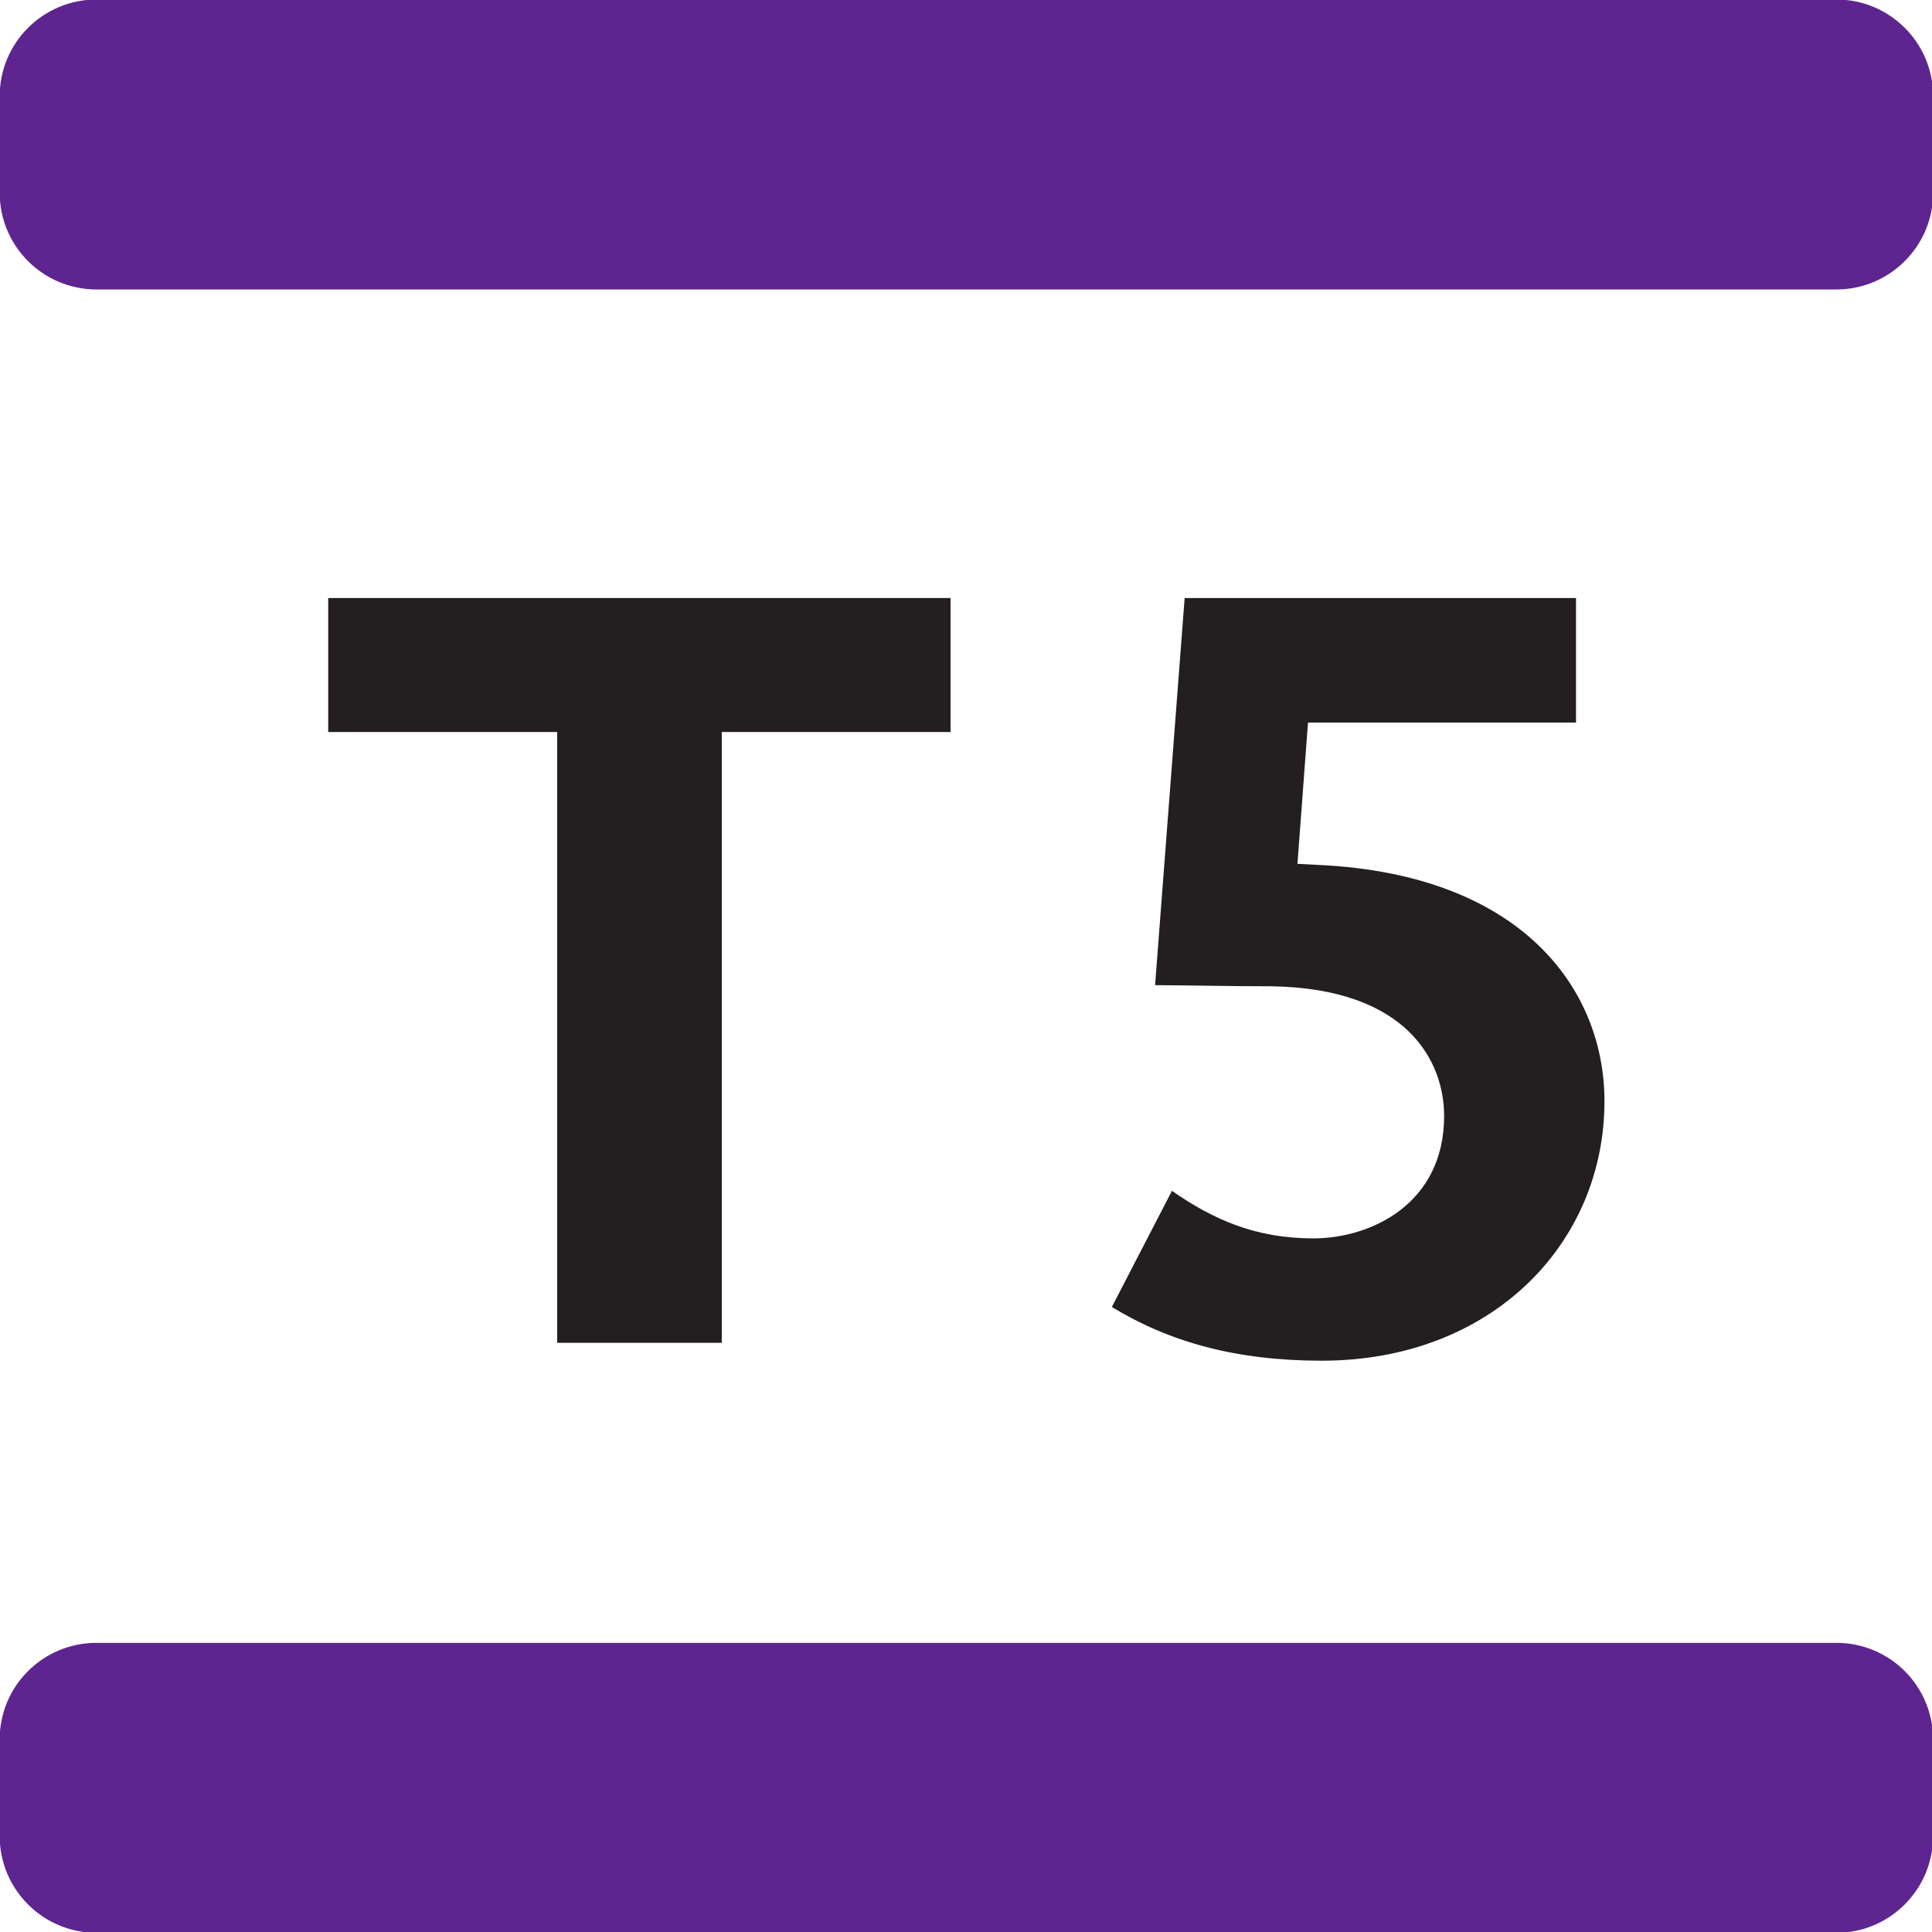 <?xml version="1.0" encoding="utf-8"?>
<svg viewBox="0 0 60 60" xmlns="http://www.w3.org/2000/svg">
  <g transform="matrix(0.474, 0, 0, 0.474, 13.379, 24.243)">
    <path id="path11750" d="M 19.064 -3.185 L 19.064 36.833 L 8.281 36.833 L 8.281 -3.185 L -6.722 -3.185 L -6.722 -11.963 L 34.055 -11.963 L 34.055 -3.185 L 19.064 -3.185 Z" style="fill:#231f20;fill-opacity:1;fill-rule:nonzero;stroke:none" clip-path="url(#clipPath11751)"/>
    <path id="path11752" d="M 58.374 38.006 C 52.703 38.006 48.354 36.76 44.621 34.486 L 48.559 26.877 C 51.256 28.751 54.021 29.992 57.823 29.992 C 61.621 29.992 66.392 27.709 66.392 21.974 C 66.392 18.454 64.045 13.611 55.058 13.474 C 52.293 13.474 49.041 13.402 47.454 13.402 L 49.391 -11.963 L 75.033 -11.963 L 75.033 -3.804 L 57.473 -3.804 L 56.782 5.452 L 58.169 5.524 C 71.504 6.147 76.897 13.683 76.897 21.001 C 76.897 30.334 69.502 38.006 58.374 38.006" style="fill:#231f20;fill-opacity:1;fill-rule:nonzero;stroke:none" clip-path="url(#clipPath11753)"/>
    <path id="path11754" d="M 92.089 -32.18 L -21.905 -32.18 C -25.404 -32.18 -28.246 -35.018 -28.246 -38.513 L -28.246 -44.845 C -28.246 -48.344 -25.404 -51.178 -21.905 -51.178 L 92.089 -51.178 C 95.588 -51.178 98.43 -48.344 98.43 -44.845 L 98.43 -38.513 C 98.43 -35.018 95.588 -32.18 92.089 -32.18" style="fill:#5e2590;fill-opacity:1;fill-rule:nonzero;stroke:none" clip-path="url(#clipPath11755)"/>
    <path id="path11756" d="M 98.425 69.157 L 98.425 62.815 C 98.425 59.316 95.592 56.492 92.089 56.492 L -21.909 56.492 C -25.408 56.492 -28.246 59.316 -28.246 62.815 L -28.246 69.157 C -28.246 72.647 -25.408 75.489 -21.909 75.489 L 92.089 75.489 C 95.592 75.489 98.425 72.647 98.425 69.157" style="fill:#5e2590;fill-opacity:1;fill-rule:nonzero;stroke:none" clip-path="url(#clipPath11757)"/>
  </g>
</svg>